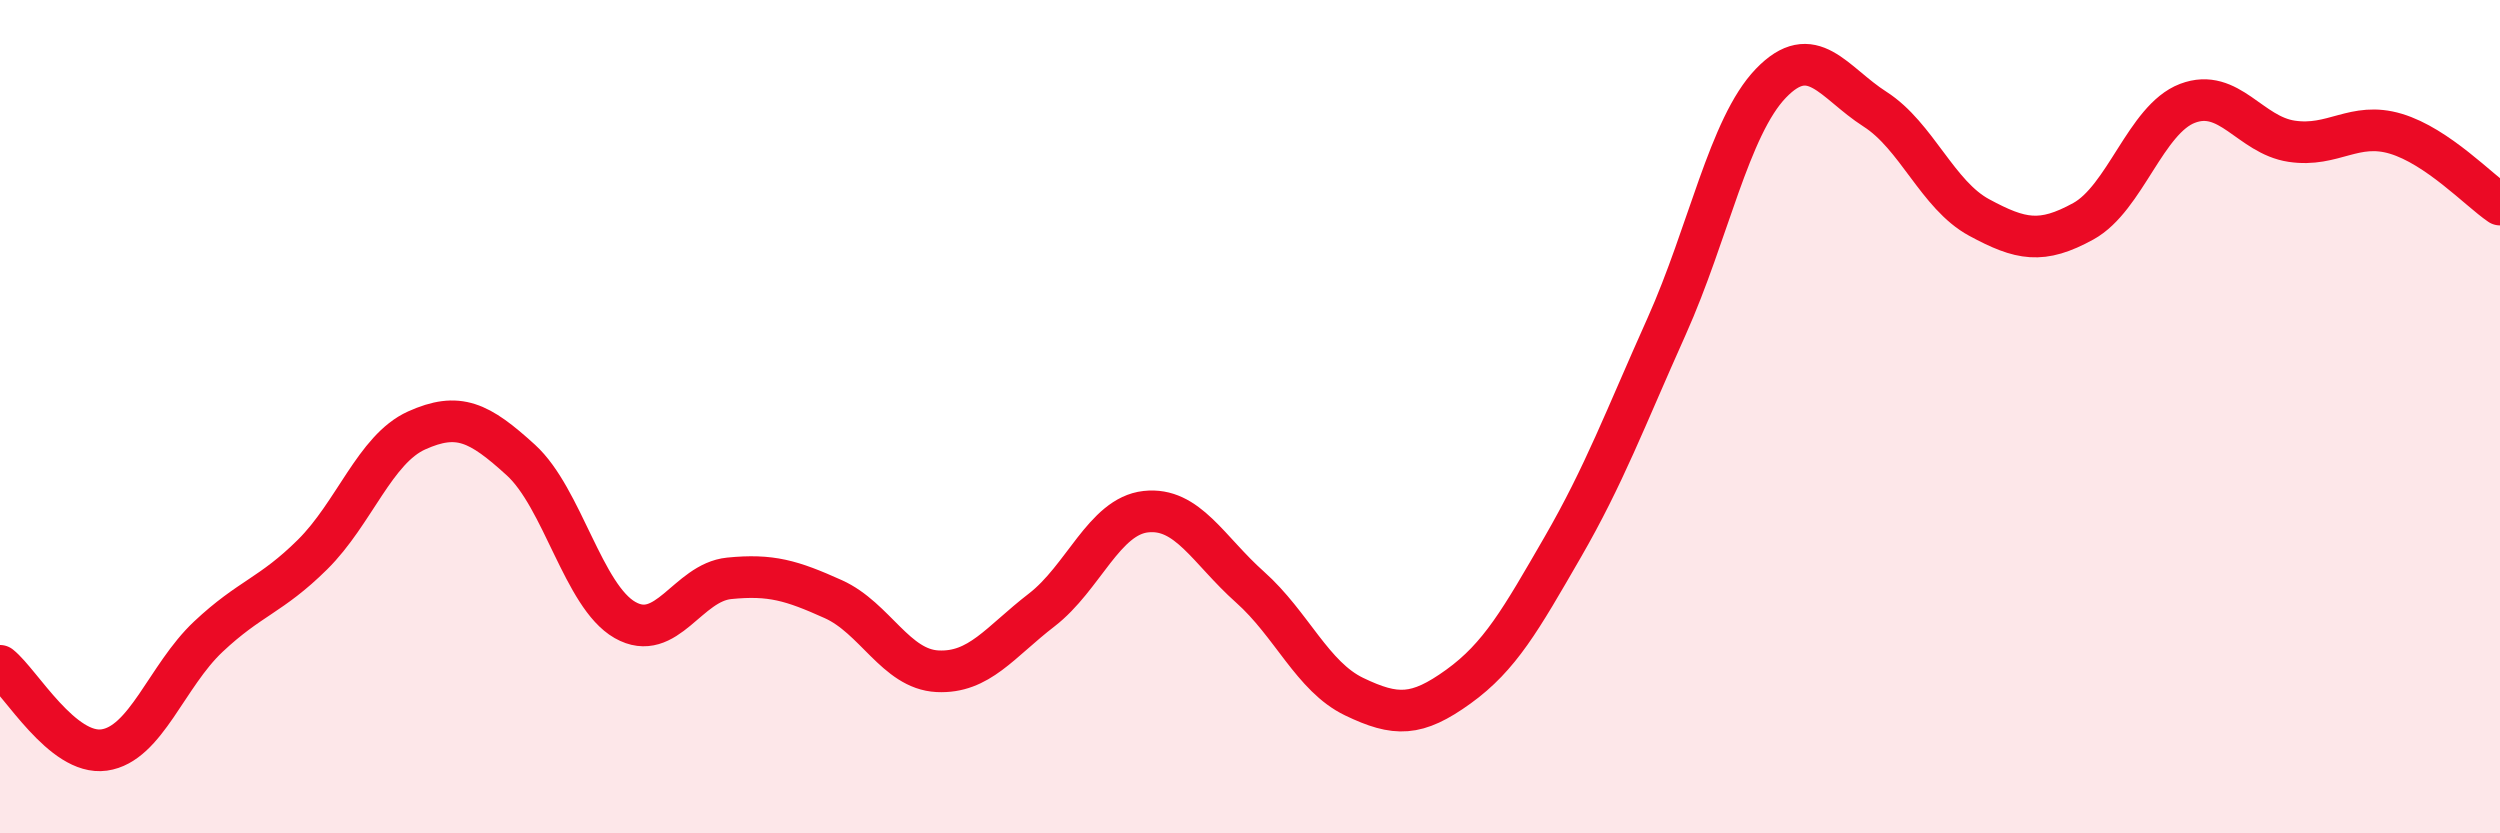 
    <svg width="60" height="20" viewBox="0 0 60 20" xmlns="http://www.w3.org/2000/svg">
      <path
        d="M 0,15.98 C 0.5,16.38 1.5,18.14 2.5,18 C 3.5,17.86 4,16.22 5,15.28 C 6,14.34 6.5,14.3 7.5,13.31 C 8.5,12.32 9,10.78 10,10.33 C 11,9.88 11.5,10.13 12.5,11.04 C 13.5,11.95 14,14.31 15,14.88 C 16,15.45 16.5,13.98 17.5,13.88 C 18.5,13.78 19,13.93 20,14.38 C 21,14.83 21.5,16.06 22.5,16.11 C 23.5,16.16 24,15.41 25,14.64 C 26,13.87 26.5,12.39 27.5,12.28 C 28.5,12.17 29,13.2 30,14.09 C 31,14.98 31.5,16.24 32.5,16.72 C 33.5,17.2 34,17.2 35,16.48 C 36,15.76 36.5,14.87 37.5,13.14 C 38.5,11.41 39,10.06 40,7.83 C 41,5.6 41.5,3.04 42.5,2 C 43.5,0.96 44,1.98 45,2.62 C 46,3.26 46.5,4.68 47.5,5.22 C 48.5,5.76 49,5.86 50,5.31 C 51,4.76 51.5,2.86 52.5,2.48 C 53.5,2.1 54,3.24 55,3.39 C 56,3.54 56.5,2.91 57.5,3.21 C 58.5,3.51 59.5,4.57 60,4.91L60 20L0 20Z"
        fill="#EB0A25"
        opacity="0.1"
        stroke-linecap="round"
        stroke-linejoin="round"
      />
      <path
        d="M 0,15.98 C 0.5,16.38 1.5,18.14 2.5,18 C 3.5,17.86 4,16.22 5,15.28 C 6,14.34 6.5,14.3 7.5,13.31 C 8.5,12.32 9,10.78 10,10.33 C 11,9.88 11.5,10.13 12.5,11.04 C 13.5,11.95 14,14.31 15,14.88 C 16,15.45 16.5,13.98 17.5,13.88 C 18.5,13.78 19,13.93 20,14.38 C 21,14.83 21.5,16.06 22.5,16.11 C 23.5,16.16 24,15.41 25,14.64 C 26,13.87 26.5,12.39 27.5,12.28 C 28.5,12.17 29,13.2 30,14.09 C 31,14.98 31.5,16.24 32.5,16.72 C 33.5,17.2 34,17.2 35,16.48 C 36,15.76 36.5,14.87 37.5,13.14 C 38.5,11.41 39,10.06 40,7.83 C 41,5.6 41.5,3.04 42.5,2 C 43.5,0.96 44,1.98 45,2.62 C 46,3.26 46.5,4.68 47.5,5.22 C 48.5,5.76 49,5.86 50,5.31 C 51,4.76 51.5,2.86 52.5,2.48 C 53.5,2.1 54,3.24 55,3.39 C 56,3.54 56.5,2.91 57.5,3.21 C 58.5,3.51 59.5,4.57 60,4.91"
        stroke="#EB0A25"
        stroke-width="1"
        fill="none"
        stroke-linecap="round"
        stroke-linejoin="round"
      />
    </svg>
  